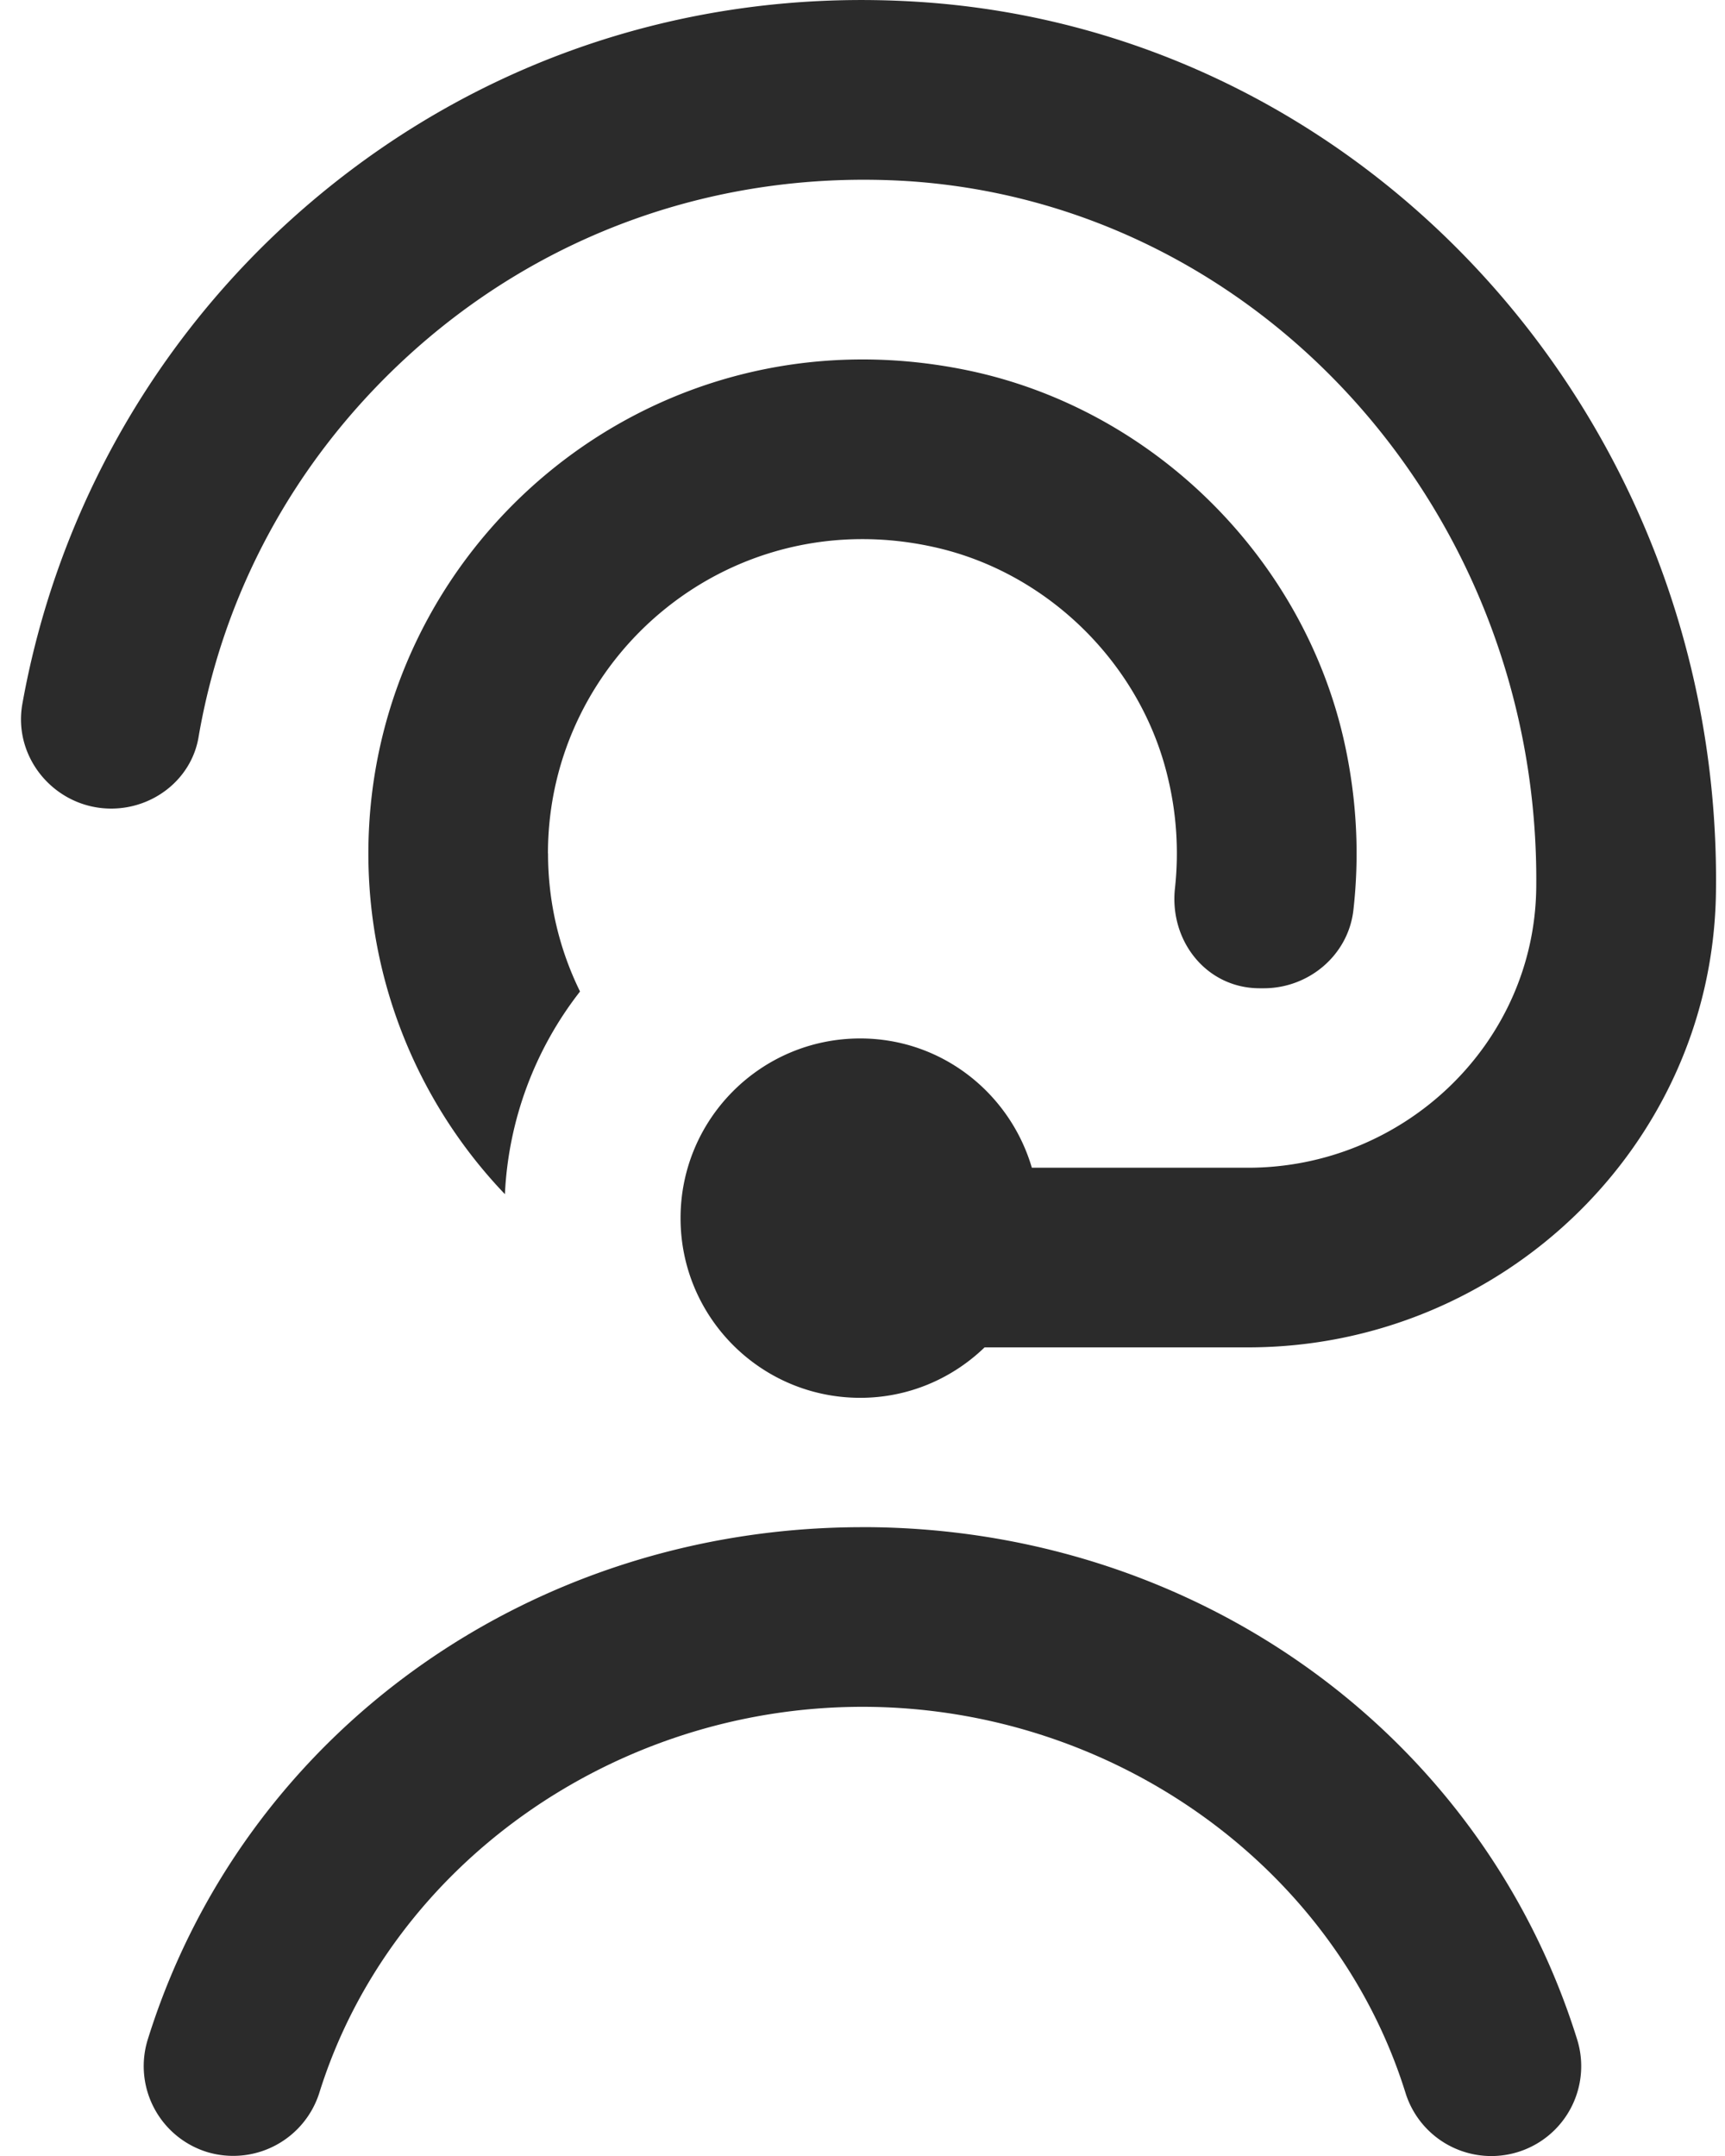 <svg xmlns="http://www.w3.org/2000/svg" width="40" height="50" fill="none"><path fill="#2b2b2b" d="M12.708 19.792c0 1.148.267 2.235.742 3.202a8.267 8.267 0 0 0-1.742 4.7 11.424 11.424 0 0 1-3.166-7.9c0-7.107 6.504-12.723 13.873-11.21 4.337.891 7.852 4.385 8.777 8.716.279 1.308.33 2.59.19 3.815-.122 1.037-1.032 1.804-2.078 1.804h-.094c-1.233 0-2.1-1.098-1.964-2.323a7.471 7.471 0 0 0-.167-2.569c-.62-2.61-2.75-4.725-5.365-5.327-4.762-1.094-9.008 2.515-9.008 7.094zm-8.104-2.698c.57-3.319 2.194-6.344 4.71-8.704 3.186-2.986 7.357-4.46 11.73-4.19 8.235.533 14.675 7.748 14.579 16.385-.04 3.617-3.069 6.496-6.683 6.496h-5.013c-.508-1.727-2.087-2.998-3.98-2.998-2.301 0-4.166 1.865-4.166 4.167s1.865 4.167 4.167 4.167c1.12 0 2.135-.448 2.883-1.17h6.109c5.873 0 10.766-4.676 10.85-10.547C39.944 9.823 31.773.719 21.313.044c-5.55-.36-10.815 1.525-14.846 5.308a19.875 19.875 0 0 0-5.948 10.97c-.227 1.268.775 2.43 2.06 2.43.983 0 1.86-.685 2.025-1.656zM20 35.417c-7.698 0-14.358 4.775-16.573 11.879a2.085 2.085 0 0 0 1.369 2.61 2.095 2.095 0 0 0 2.608-1.369c1.644-5.27 6.821-8.954 12.594-8.954s10.952 3.684 12.594 8.955a2.084 2.084 0 0 0 3.979-1.242c-2.215-7.104-8.875-11.88-16.573-11.88z"/></svg>